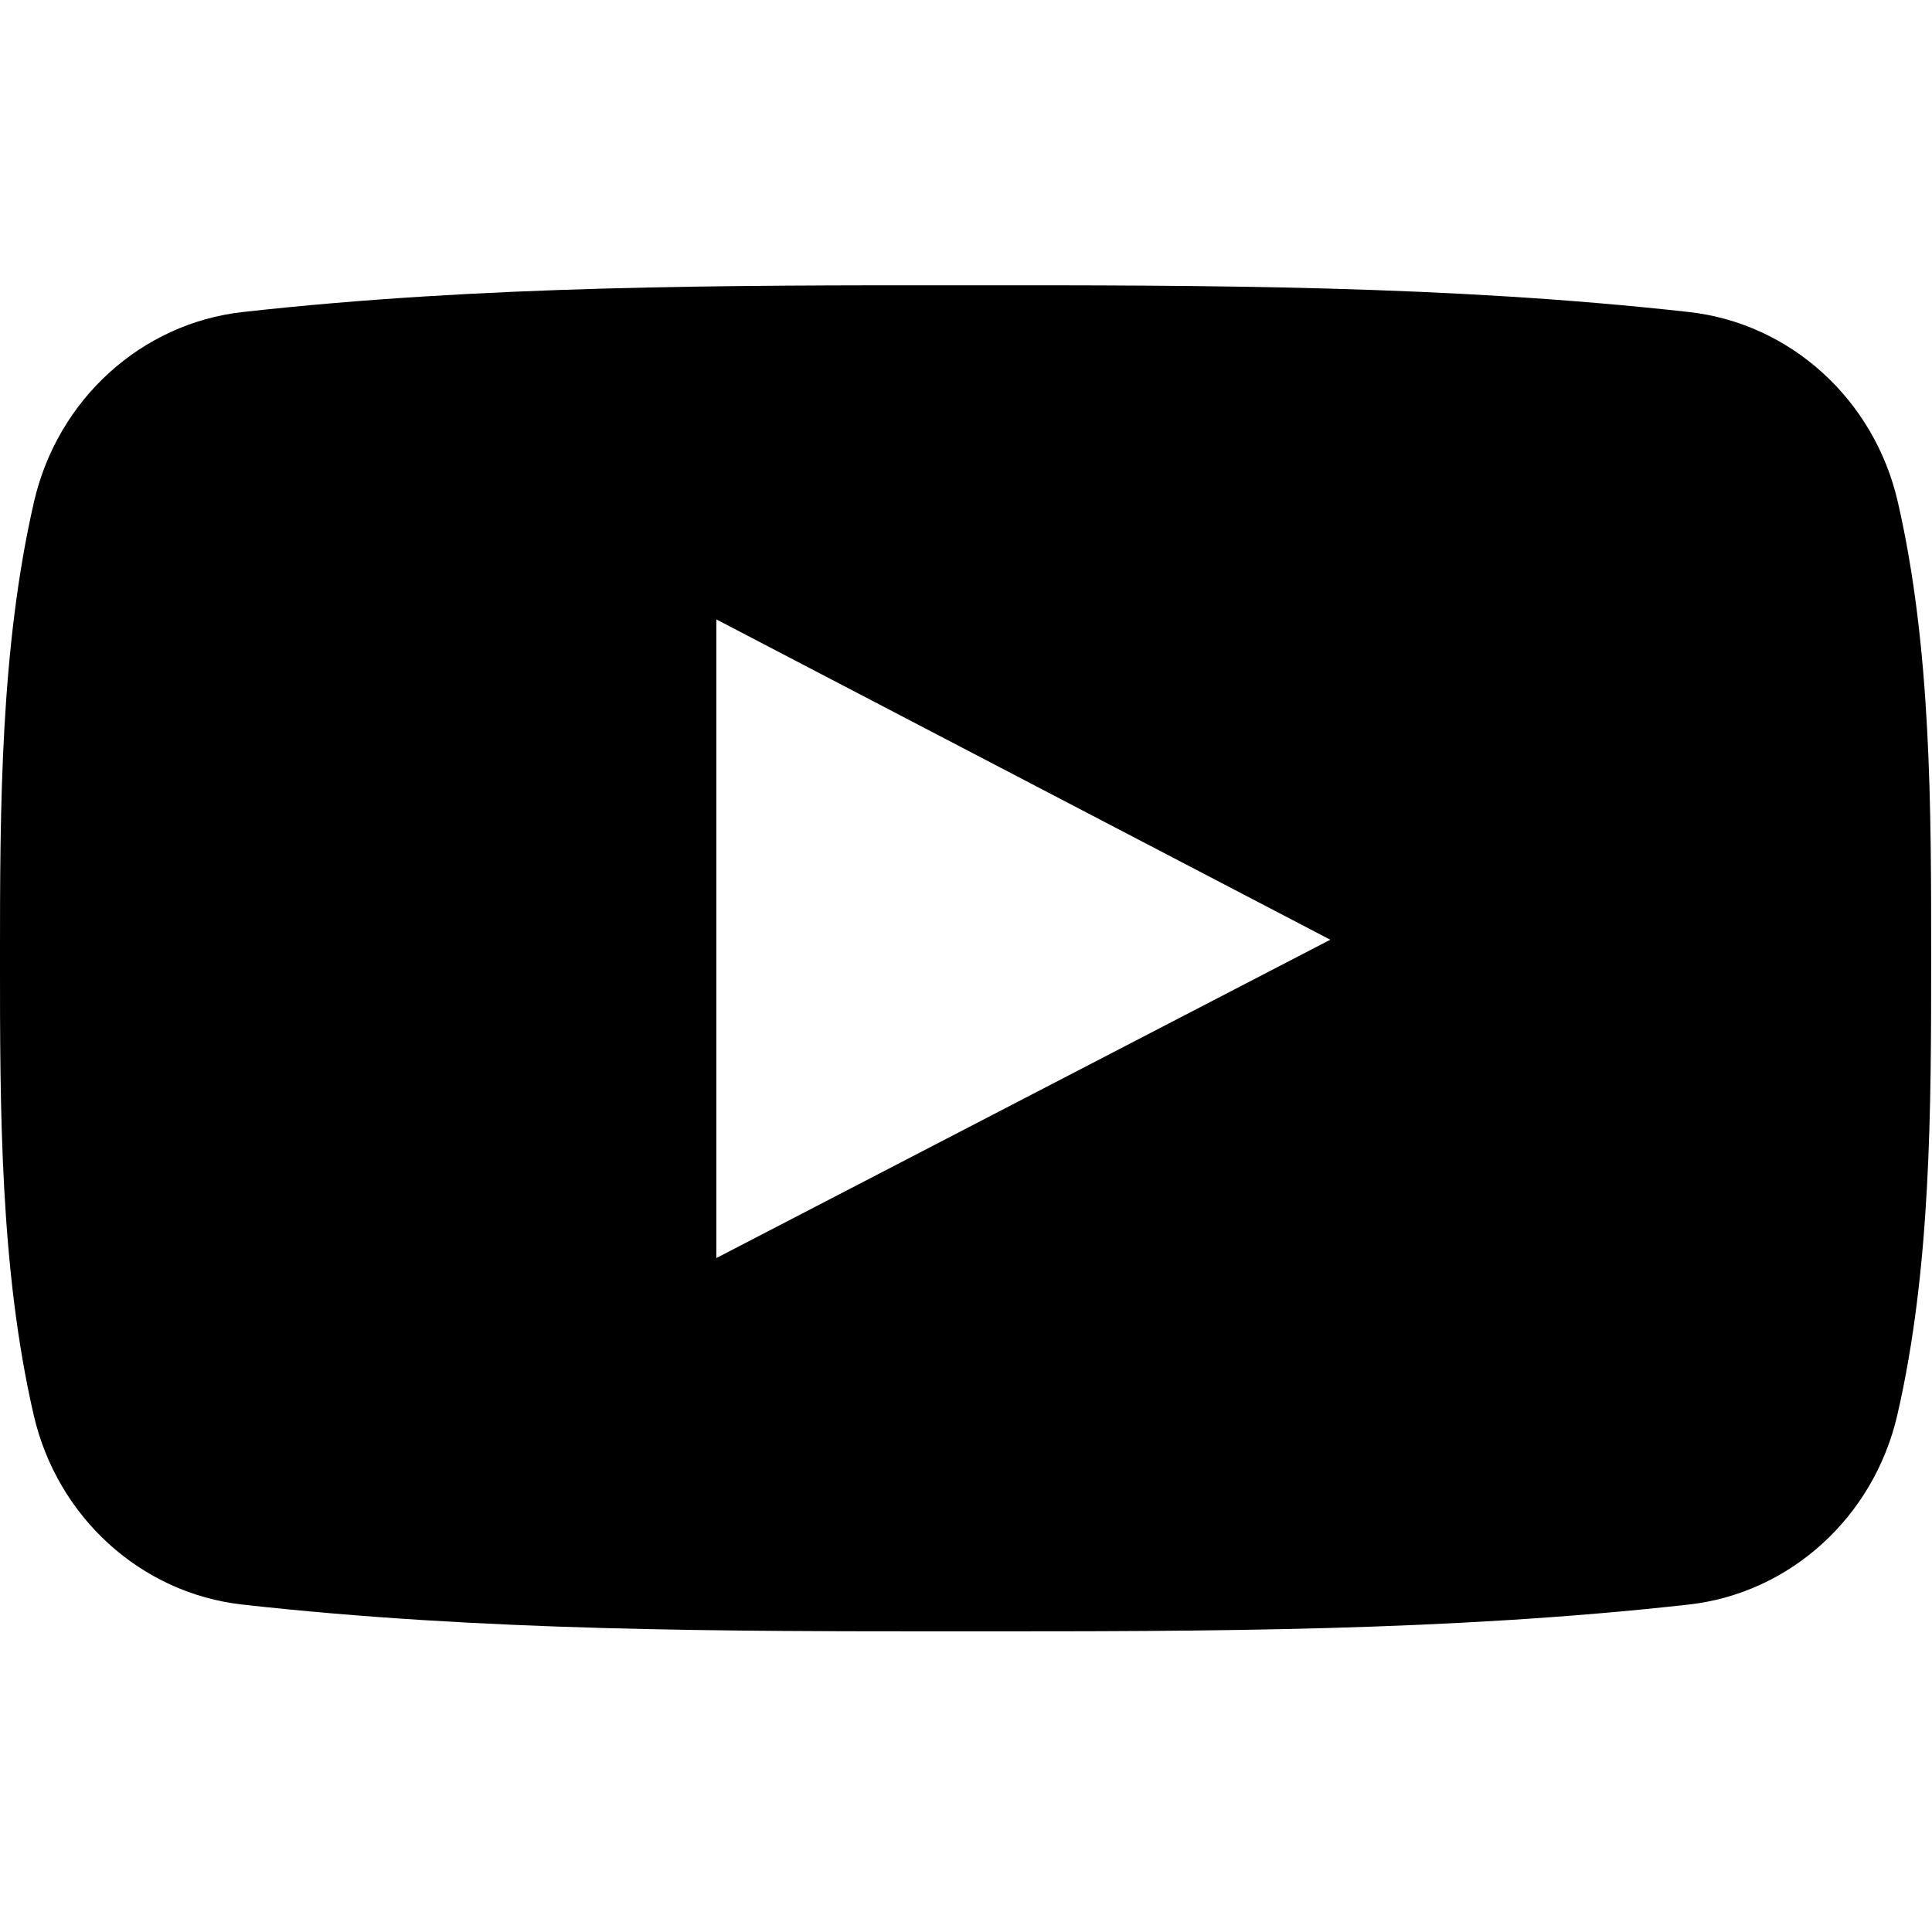 <svg clip-rule="evenodd" fill-rule="evenodd" stroke-linejoin="round" stroke-miterlimit="2" viewBox="0 0 44 44" xmlns="http://www.w3.org/2000/svg"><path d="m96.764 27.1c-1.186-5.152-5.4-8.953-10.473-9.52-12.012-1.341-24.172-1.348-36.275-1.341-12.105-.007-24.266 0-36.279 1.341-5.07.567-9.281 4.368-10.467 9.52-1.688 7.337-1.707 15.346-1.707 22.9s0 15.562 1.688 22.899c1.184 5.151 5.396 8.952 10.469 9.519 12.012 1.342 24.172 1.349 36.277 1.342 12.107.007 24.264 0 36.275-1.342 5.07-.567 9.285-4.368 10.471-9.519 1.689-7.337 1.695-15.345 1.695-22.899s.013-15.563-1.674-22.9zm-59.265 37.936v-32.037c10.267 5.357 20.467 10.678 30.798 16.068-10.301 5.342-20.504 10.631-30.798 15.969z" transform="matrix(.454 0 0 .454 -.71 -.875)"/></svg>